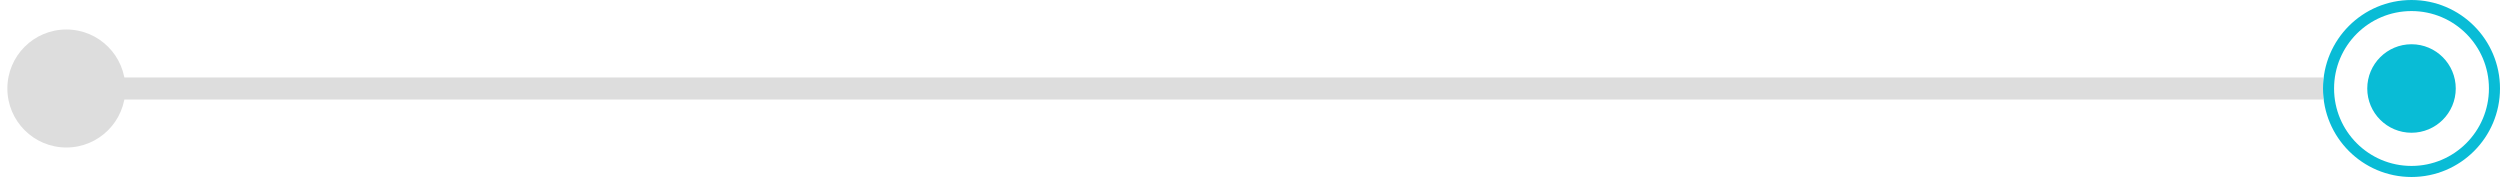 <svg width="113" height="8" viewBox="0 0 113 8" fill="none" xmlns="http://www.w3.org/2000/svg">
<path d="M0.333 4C0.333 5.473 1.527 6.667 3 6.667C4.473 6.667 5.667 5.473 5.667 4C5.667 2.527 4.473 1.333 3 1.333C1.527 1.333 0.333 2.527 0.333 4ZM3 4.5H105V3.5H3V4.5Z" fill="#DDDDDD"/>
<circle cx="109" cy="4" r="2" fill="#09BCD6"/>
<circle cx="109" cy="4" r="3.75" stroke="#09BCD6" stroke-width="0.5"/>
</svg>
